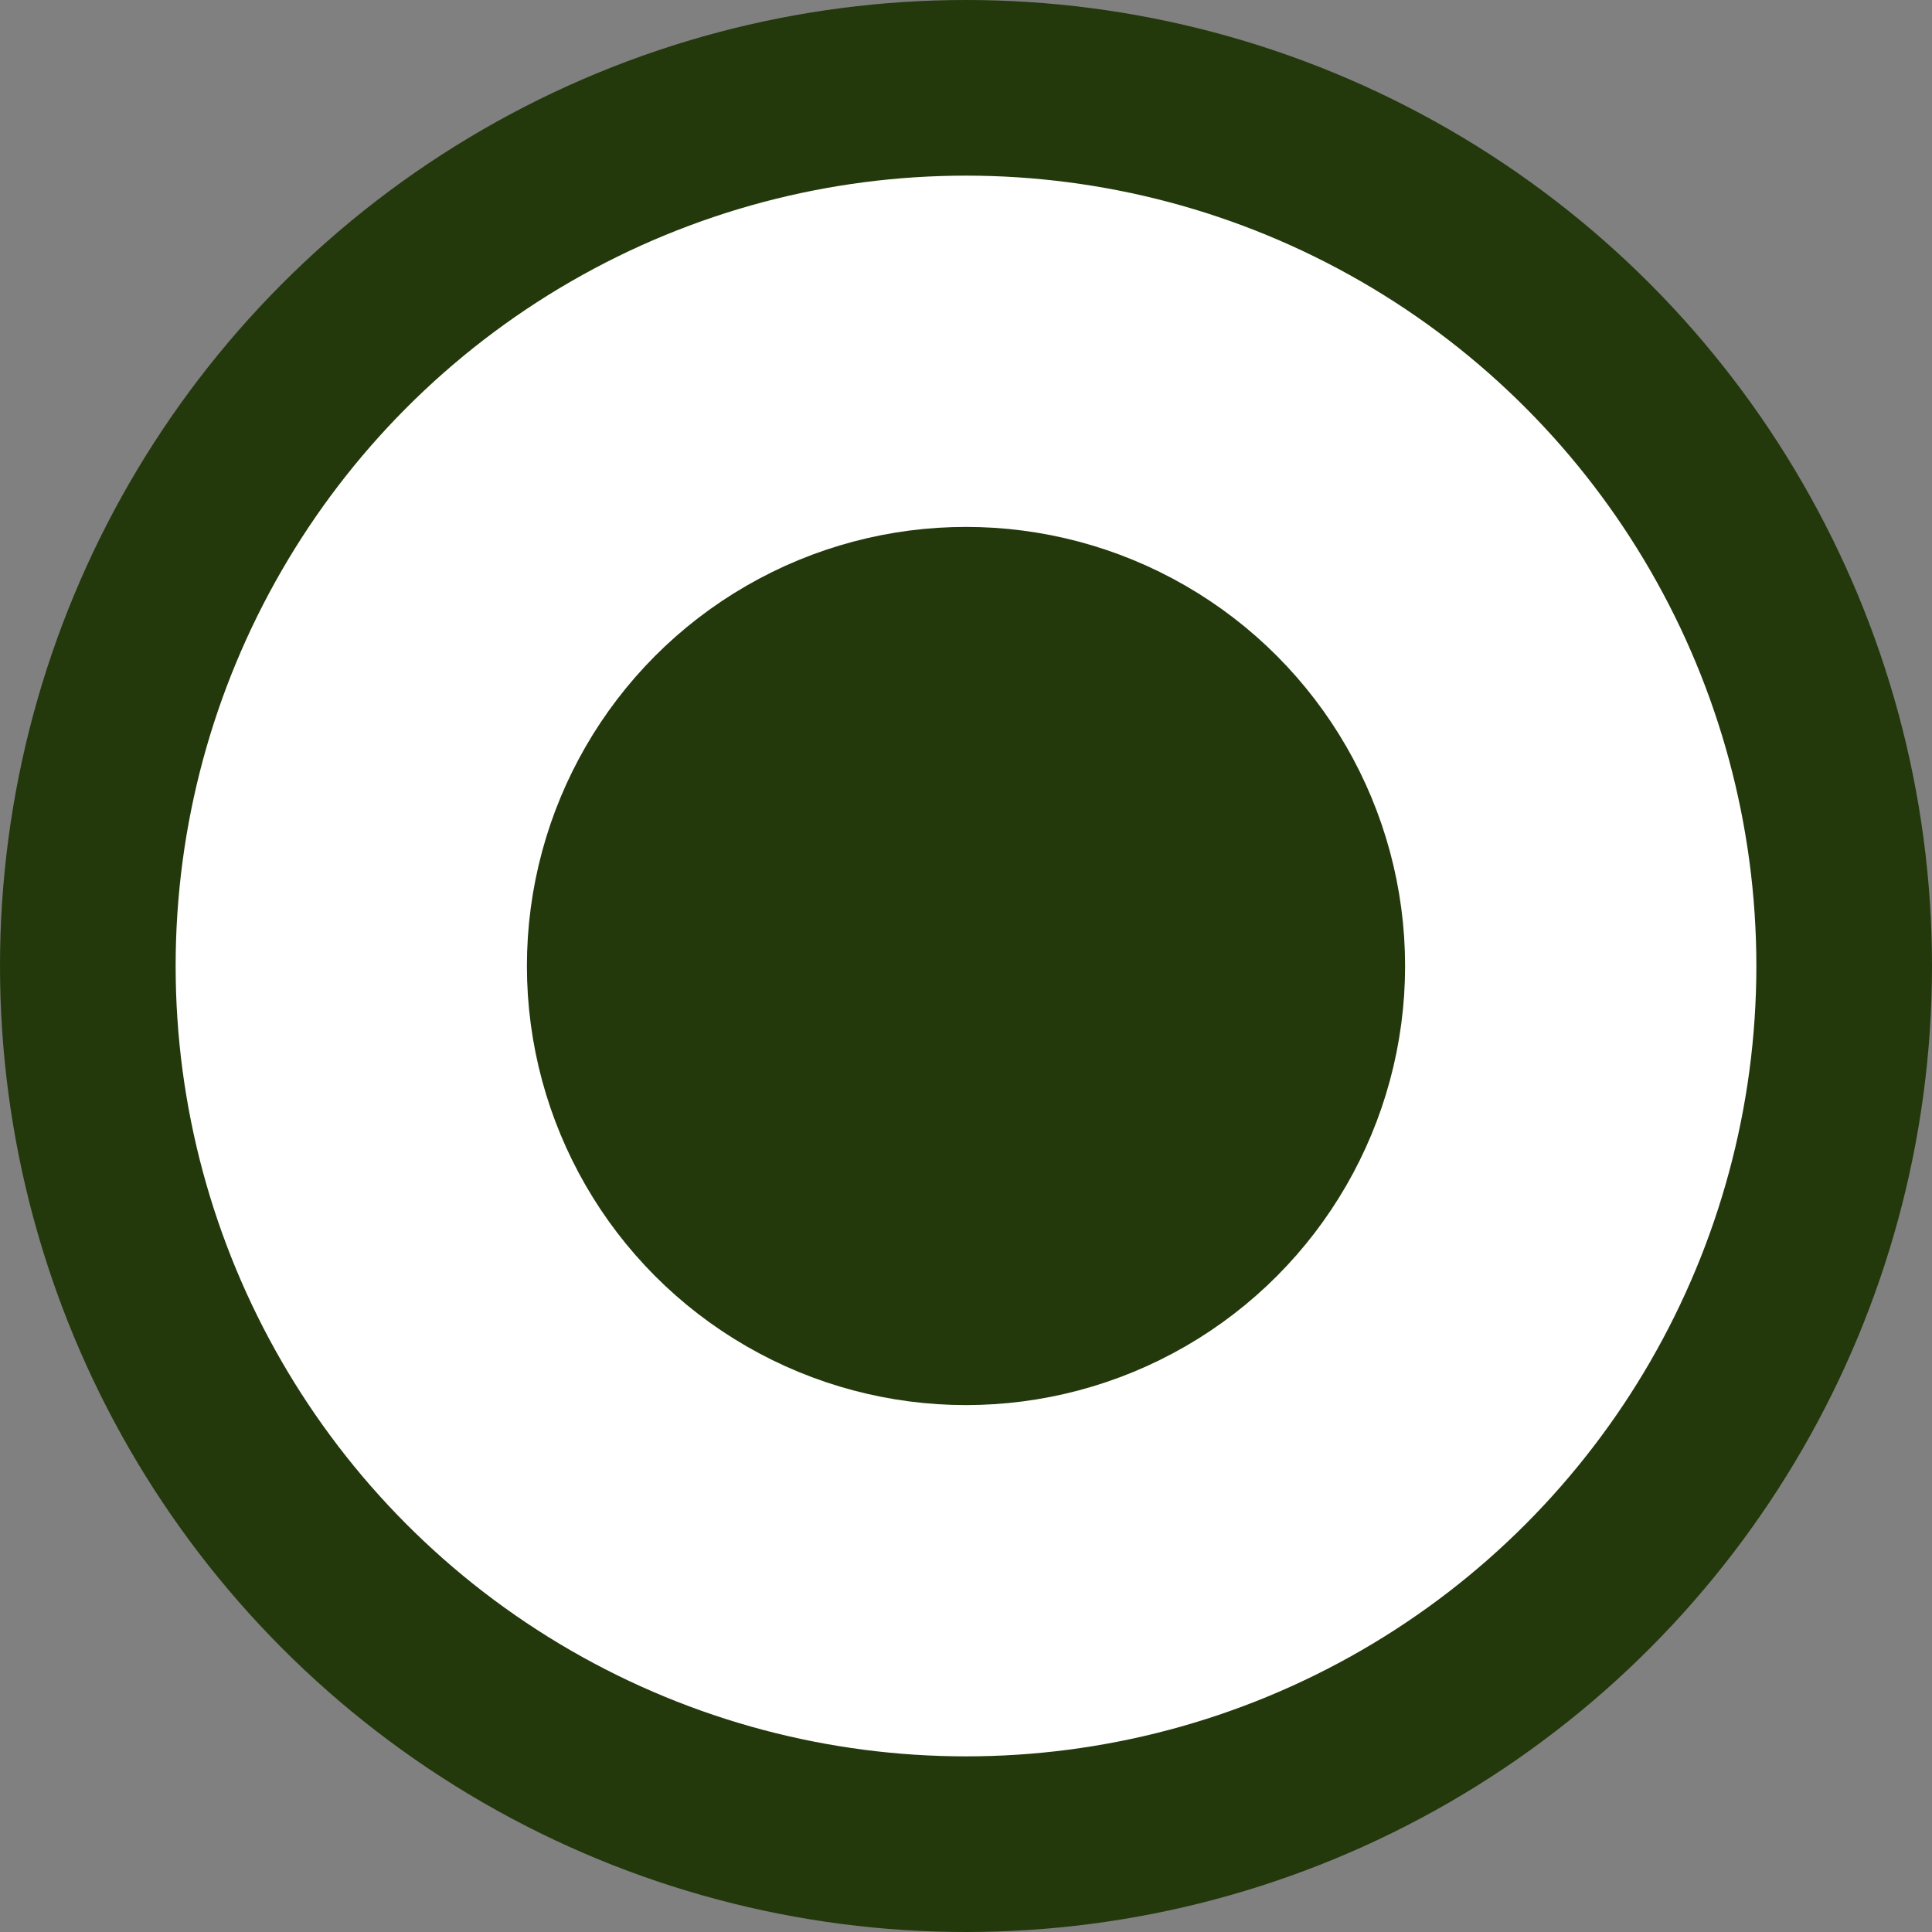 <svg width="22" height="22" viewBox="0 0 22 22" fill="none" xmlns="http://www.w3.org/2000/svg">
<rect x="0" y="0" width="22" height="22" fill="#808080" stroke="none"/>
<circle cx="11" cy="11" r="10" fill="white" stroke="#23390C" stroke-width="2"/>
<circle cx="11" cy="11" r="4" fill="#23390C" stroke="#23390C" stroke-width="2"/>
</svg>

